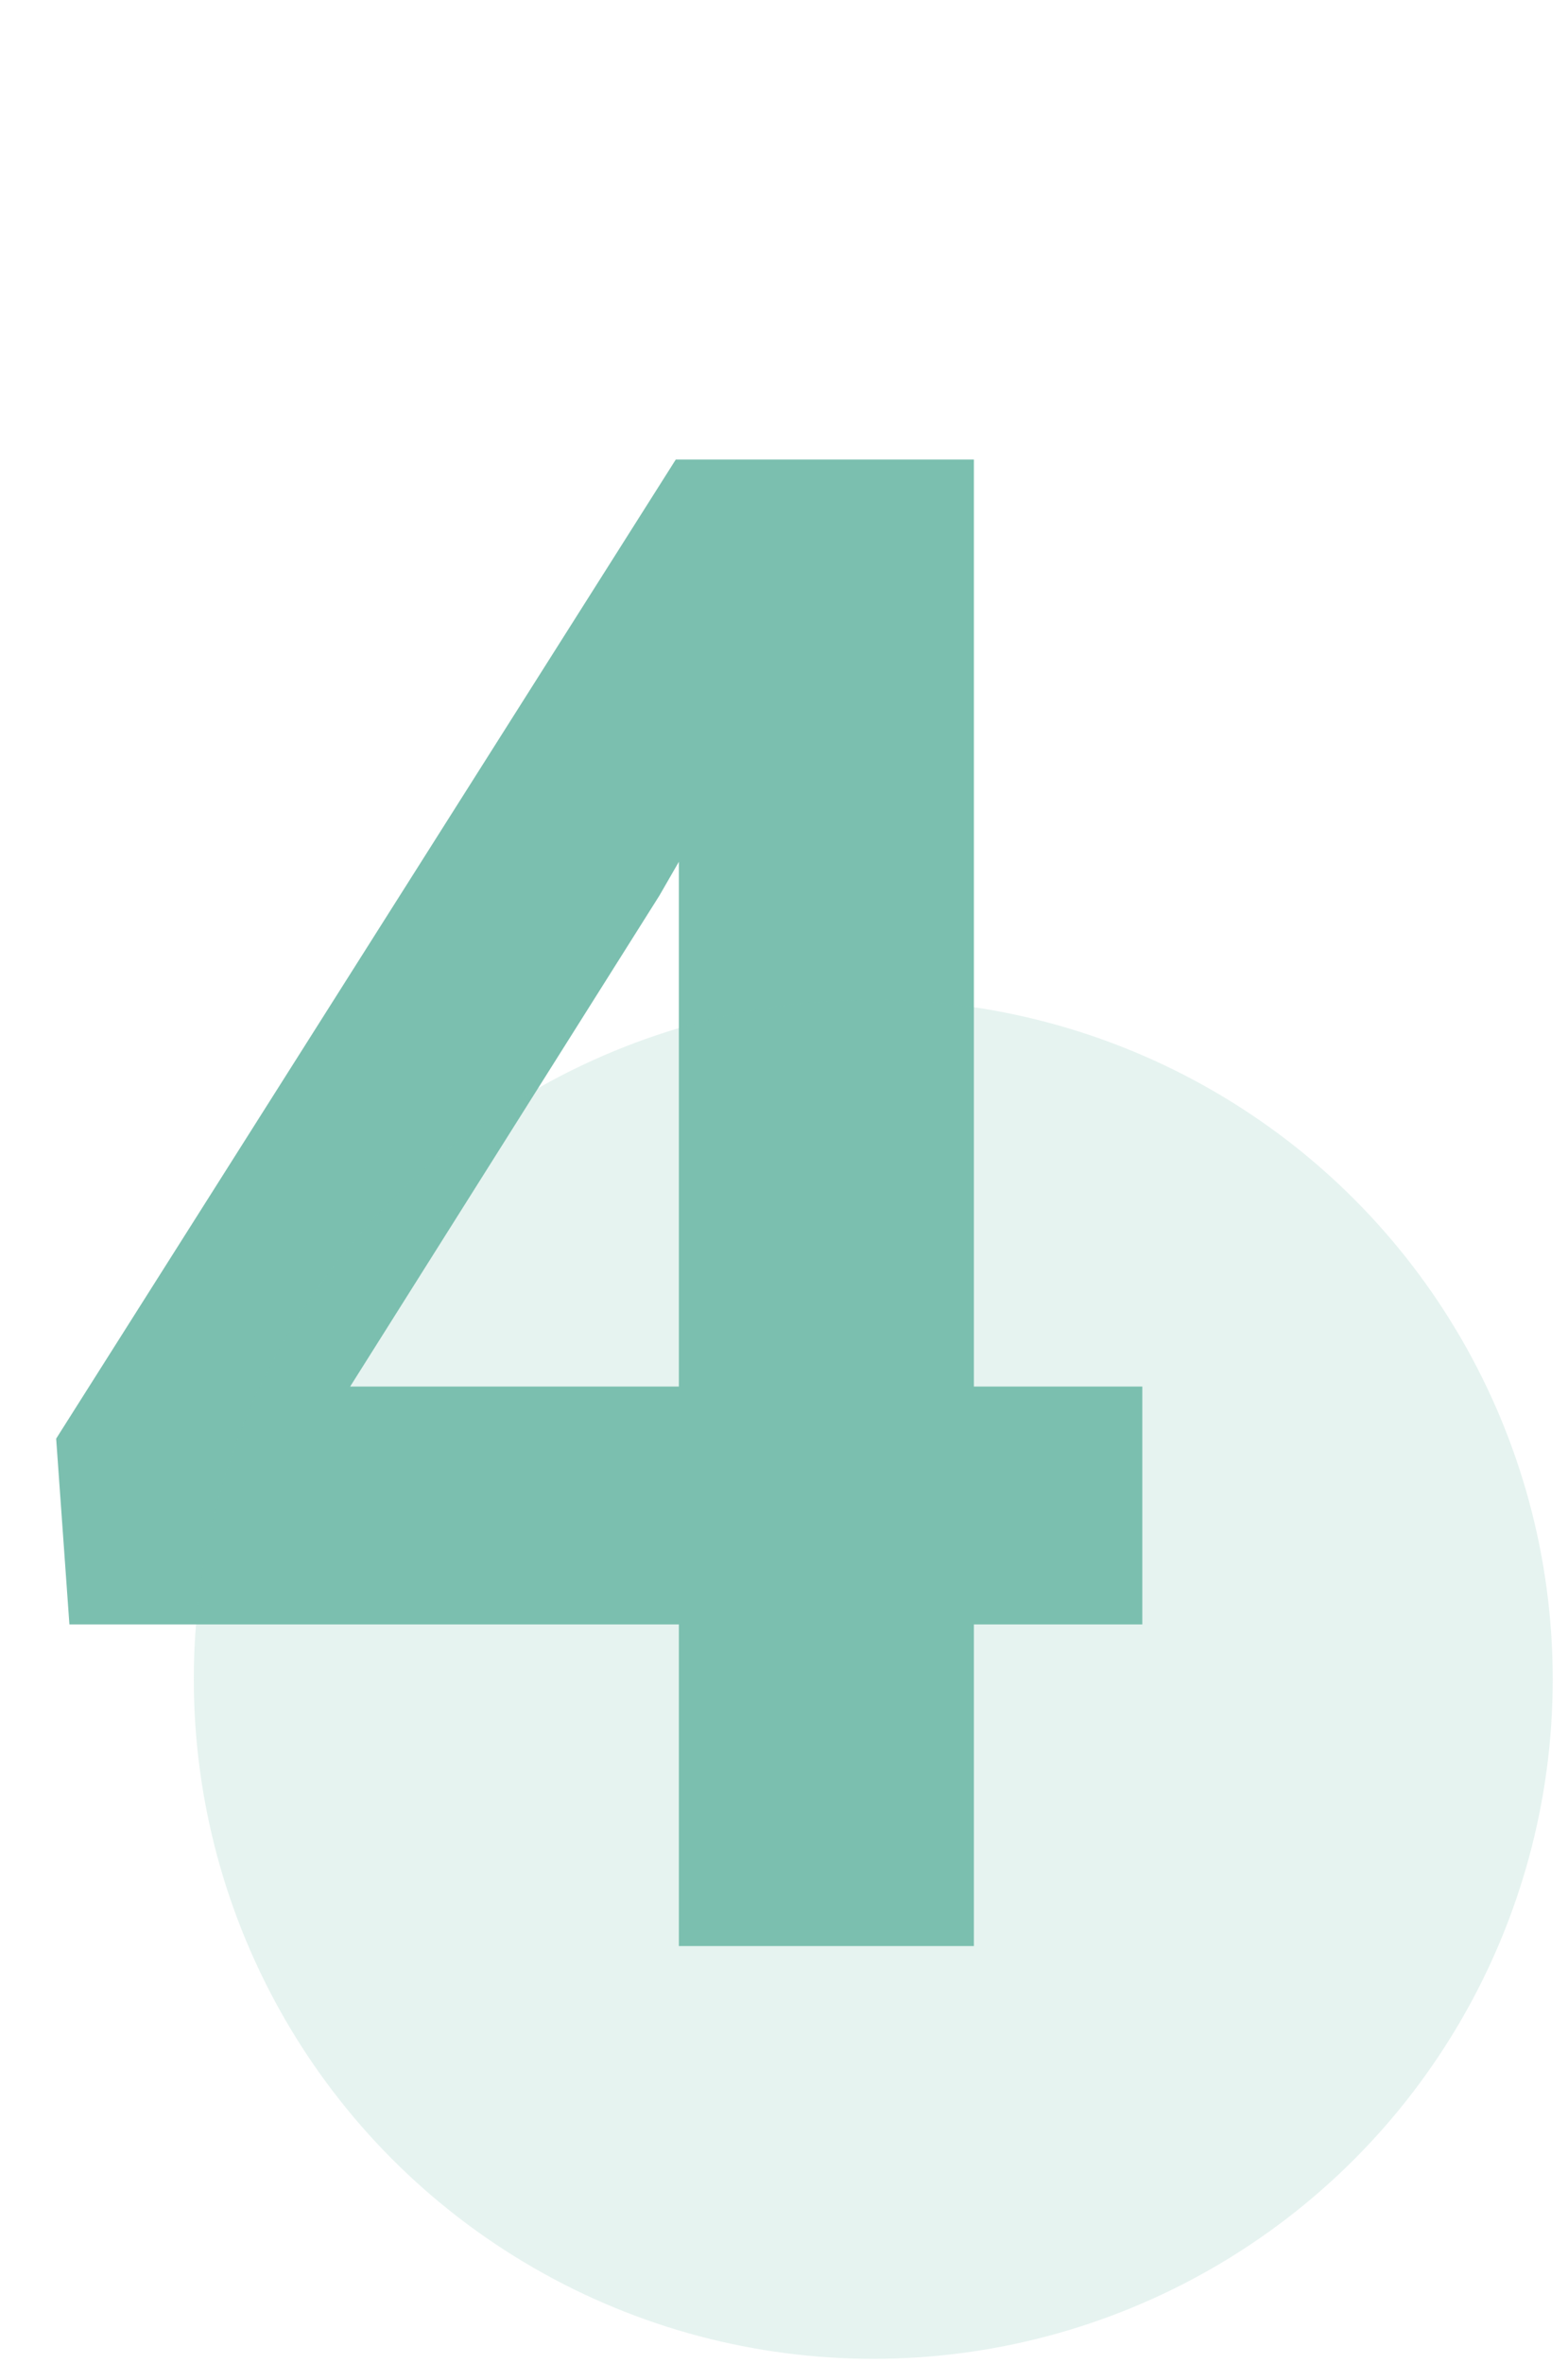 <svg width="75" height="113" viewBox="0 0 75 113" fill="none" xmlns="http://www.w3.org/2000/svg">
<path d="M46.582 66.312H54.639V77.689H46.582V93.07H32.471V77.689H3.32L2.686 68.803L32.324 21.977H46.582V66.312ZM16.748 66.312H32.471V41.215L31.543 42.826L16.748 66.312Z" fill="#7BBFAF"/>
<circle cx="41.77" cy="80.311" r="32.5" fill="#7BBFAF" fill-opacity="0.19"/>
</svg>
